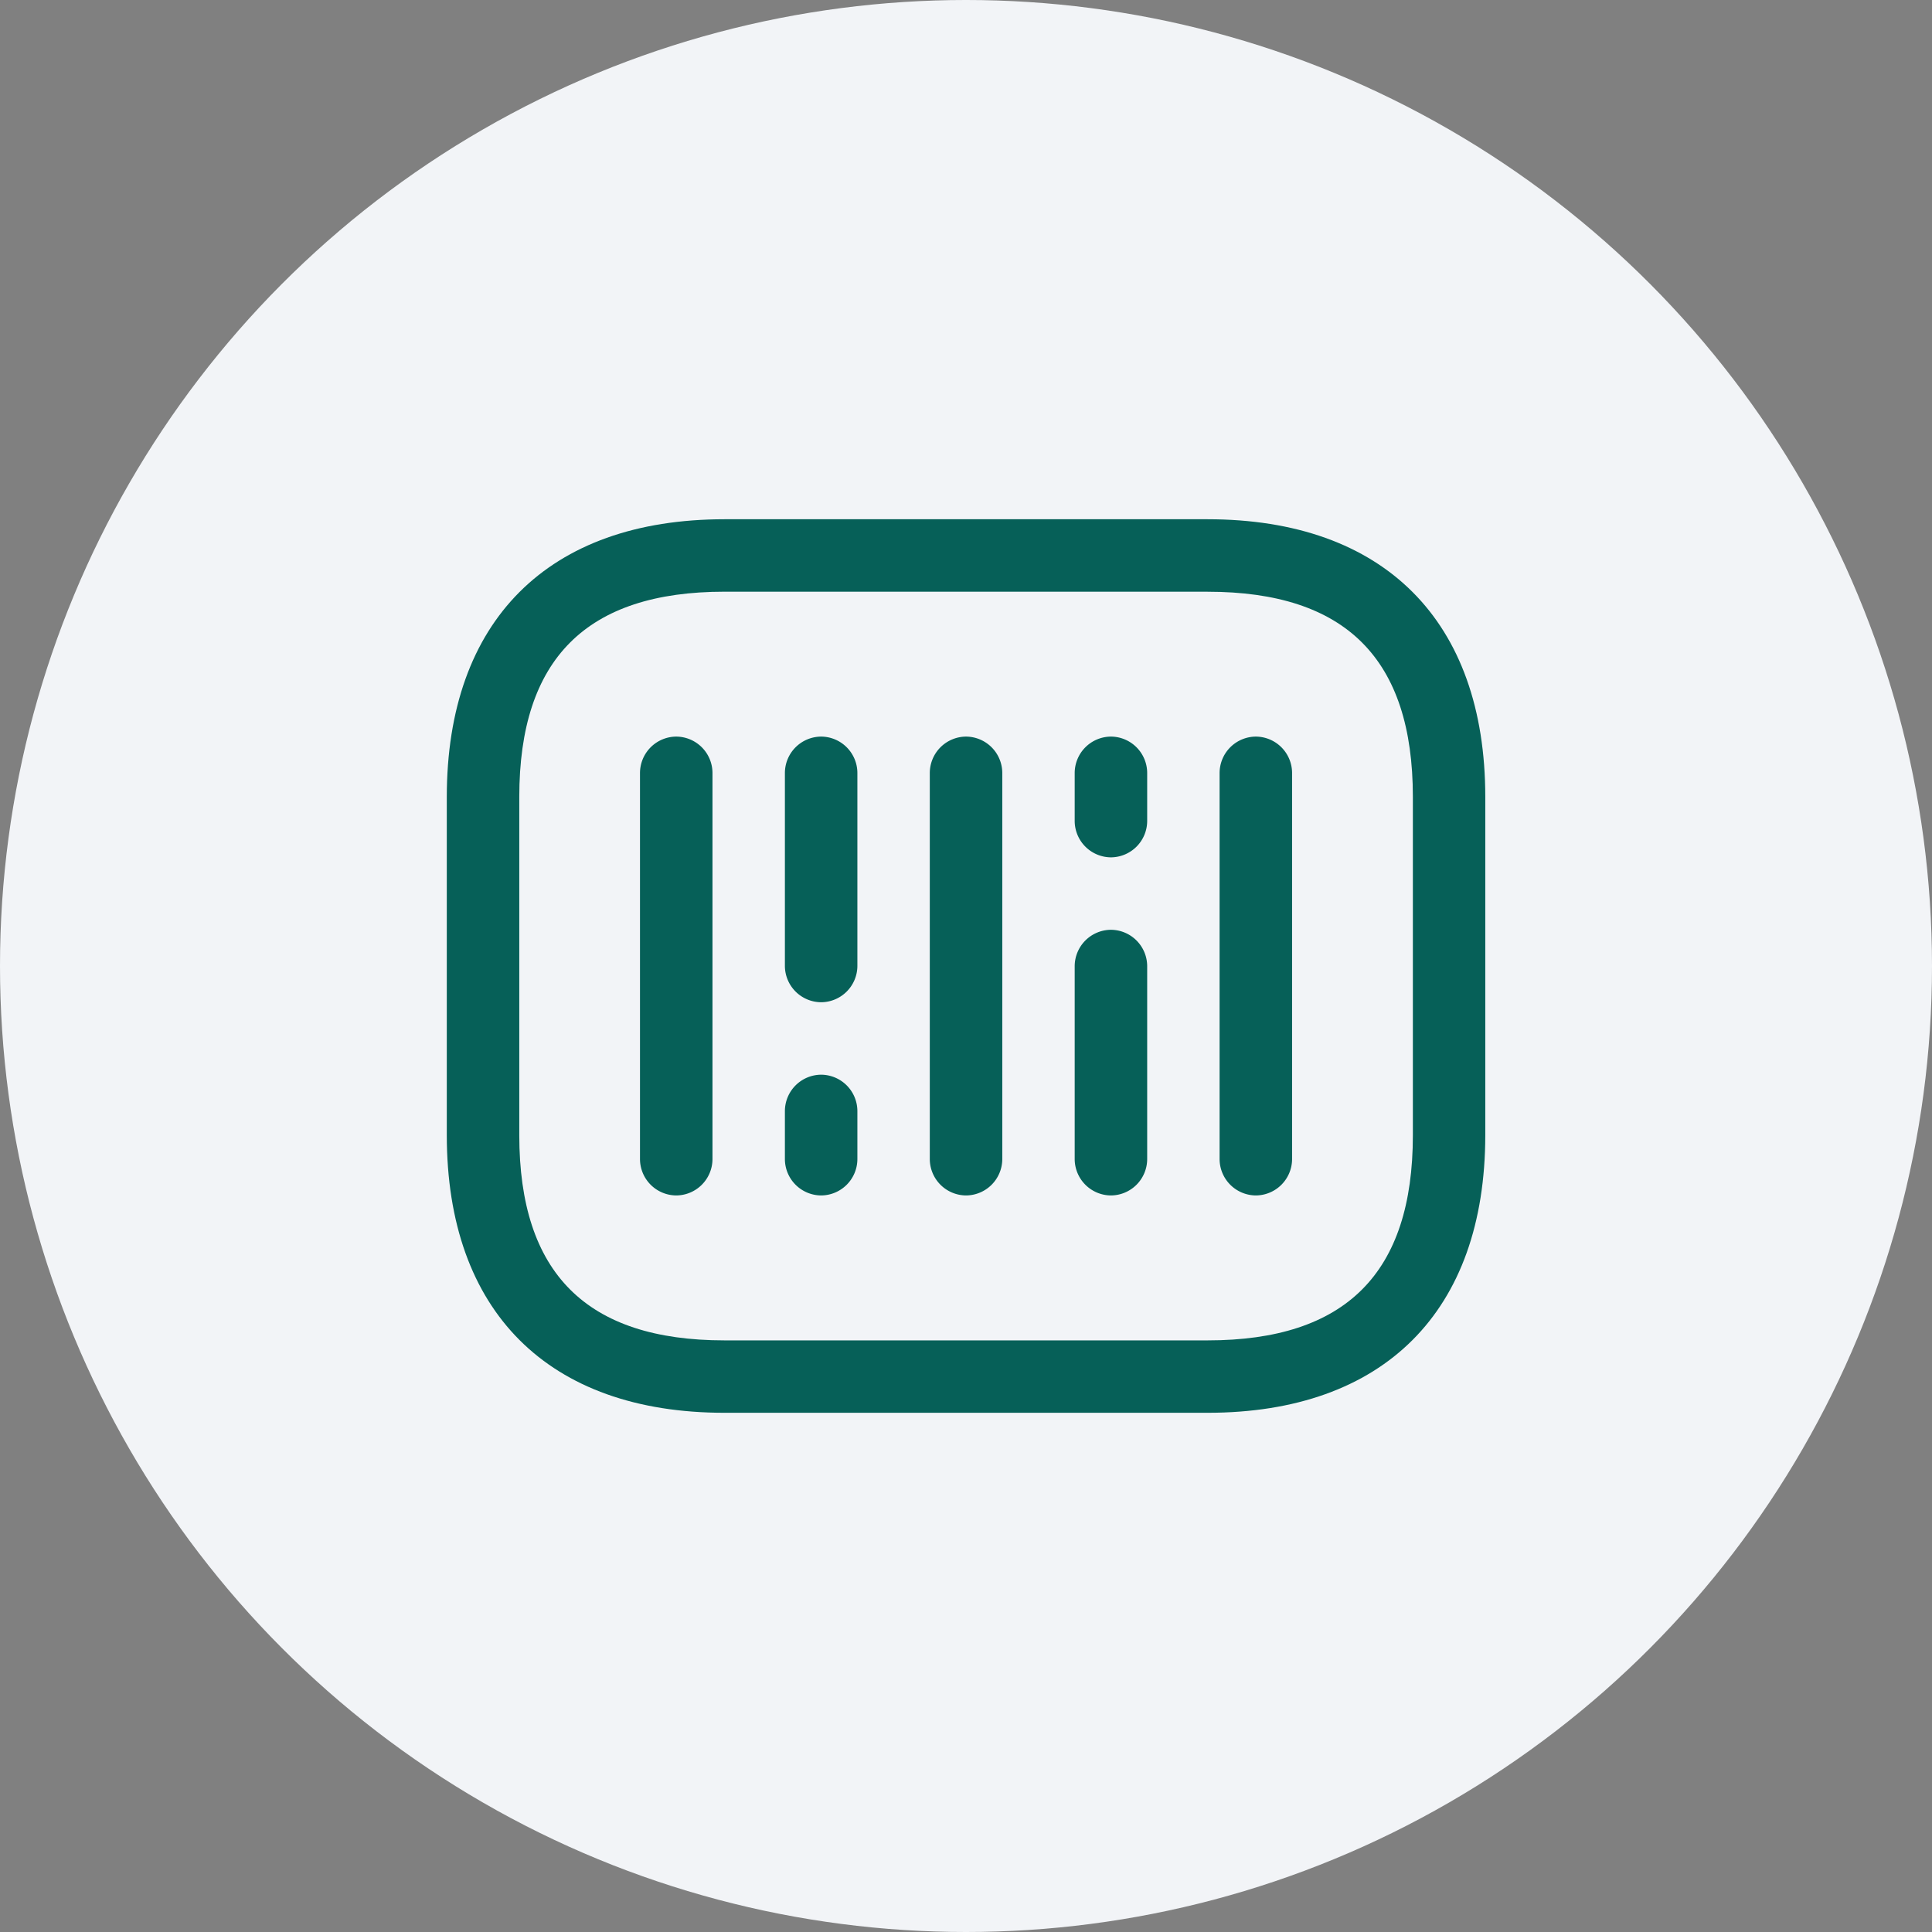 <svg xmlns="http://www.w3.org/2000/svg" width="50" height="50" viewBox="0 0 50 50">
  <rect x="0" y="0" width="50" height="50" fill="#808080" stroke="none"/>
  <g id="barcode_outline" data-name="barcode/outline" transform="translate(-1490 -270)">
    <circle id="Ellipse_11722" data-name="Ellipse 11722" cx="25" cy="25" r="25" transform="translate(1490 270)" fill="#f2f4f7"/>
    <g id="barcode_outline-2" data-name="barcode/outline" transform="translate(1500 280)">
      <g id="vuesax_outline_barcode" data-name="vuesax/outline/barcode">
        <g id="barcode">
          <path id="Vector" d="M19.688,23.125H7.188C2.625,23.125,0,20.5,0,15.938V7.188C0,2.625,2.625,0,7.188,0h12.5c4.563,0,7.188,2.625,7.188,7.188v8.75C26.875,20.5,24.25,23.125,19.688,23.125ZM7.188,1.875c-3.575,0-5.312,1.738-5.312,5.313v8.75c0,3.575,1.738,5.313,5.313,5.313h12.5c3.575,0,5.313-1.738,5.313-5.312V7.188c0-3.575-1.737-5.312-5.312-5.312Z" transform="translate(1.563 3.438)" fill="#066058"/>
          <path id="Vector-2" data-name="Vector" d="M.938,11.875A.944.944,0,0,1,0,10.938v-10A.944.944,0,0,1,.938,0a.944.944,0,0,1,.938.938v10A.944.944,0,0,1,.938,11.875Z" transform="translate(6.563 9.063)" fill="#066058"/>
          <path id="Vector-3" data-name="Vector" d="M.938,6.875A.944.944,0,0,1,0,5.938v-5A.944.944,0,0,1,.938,0a.944.944,0,0,1,.938.938v5A.944.944,0,0,1,.938,6.875Z" transform="translate(10.313 9.063)" fill="#066058"/>
          <path id="Vector-4" data-name="Vector" d="M.938,3.125A.944.944,0,0,1,0,2.188V.938A.944.944,0,0,1,.938,0a.944.944,0,0,1,.938.938v1.25A.944.944,0,0,1,.938,3.125Z" transform="translate(10.313 17.813)" fill="#066058"/>
          <path id="Vector-5" data-name="Vector" d="M.938,3.125A.944.944,0,0,1,0,2.188V.938A.944.944,0,0,1,.938,0a.944.944,0,0,1,.938.938v1.25A.944.944,0,0,1,.938,3.125Z" transform="translate(17.813 9.063)" fill="#066058"/>
          <path id="Vector-6" data-name="Vector" d="M.938,11.875A.944.944,0,0,1,0,10.938v-10A.944.944,0,0,1,.938,0a.944.944,0,0,1,.938.938v10A.944.944,0,0,1,.938,11.875Z" transform="translate(14.063 9.063)" fill="#066058"/>
          <path id="Vector-7" data-name="Vector" d="M.938,6.875A.944.944,0,0,1,0,5.938v-5A.944.944,0,0,1,.938,0a.944.944,0,0,1,.938.938v5A.944.944,0,0,1,.938,6.875Z" transform="translate(17.813 14.063)" fill="#066058"/>
          <path id="Vector-8" data-name="Vector" d="M.938,11.875A.944.944,0,0,1,0,10.938v-10A.944.944,0,0,1,.938,0a.944.944,0,0,1,.938.938v10A.944.944,0,0,1,.938,11.875Z" transform="translate(21.563 9.063)" fill="#066058"/>
          <path id="Vector-9" data-name="Vector" d="M0,0H30V30H0Z" fill="none" opacity="0"/>
        </g>
      </g>
    </g>
  </g>
</svg>
